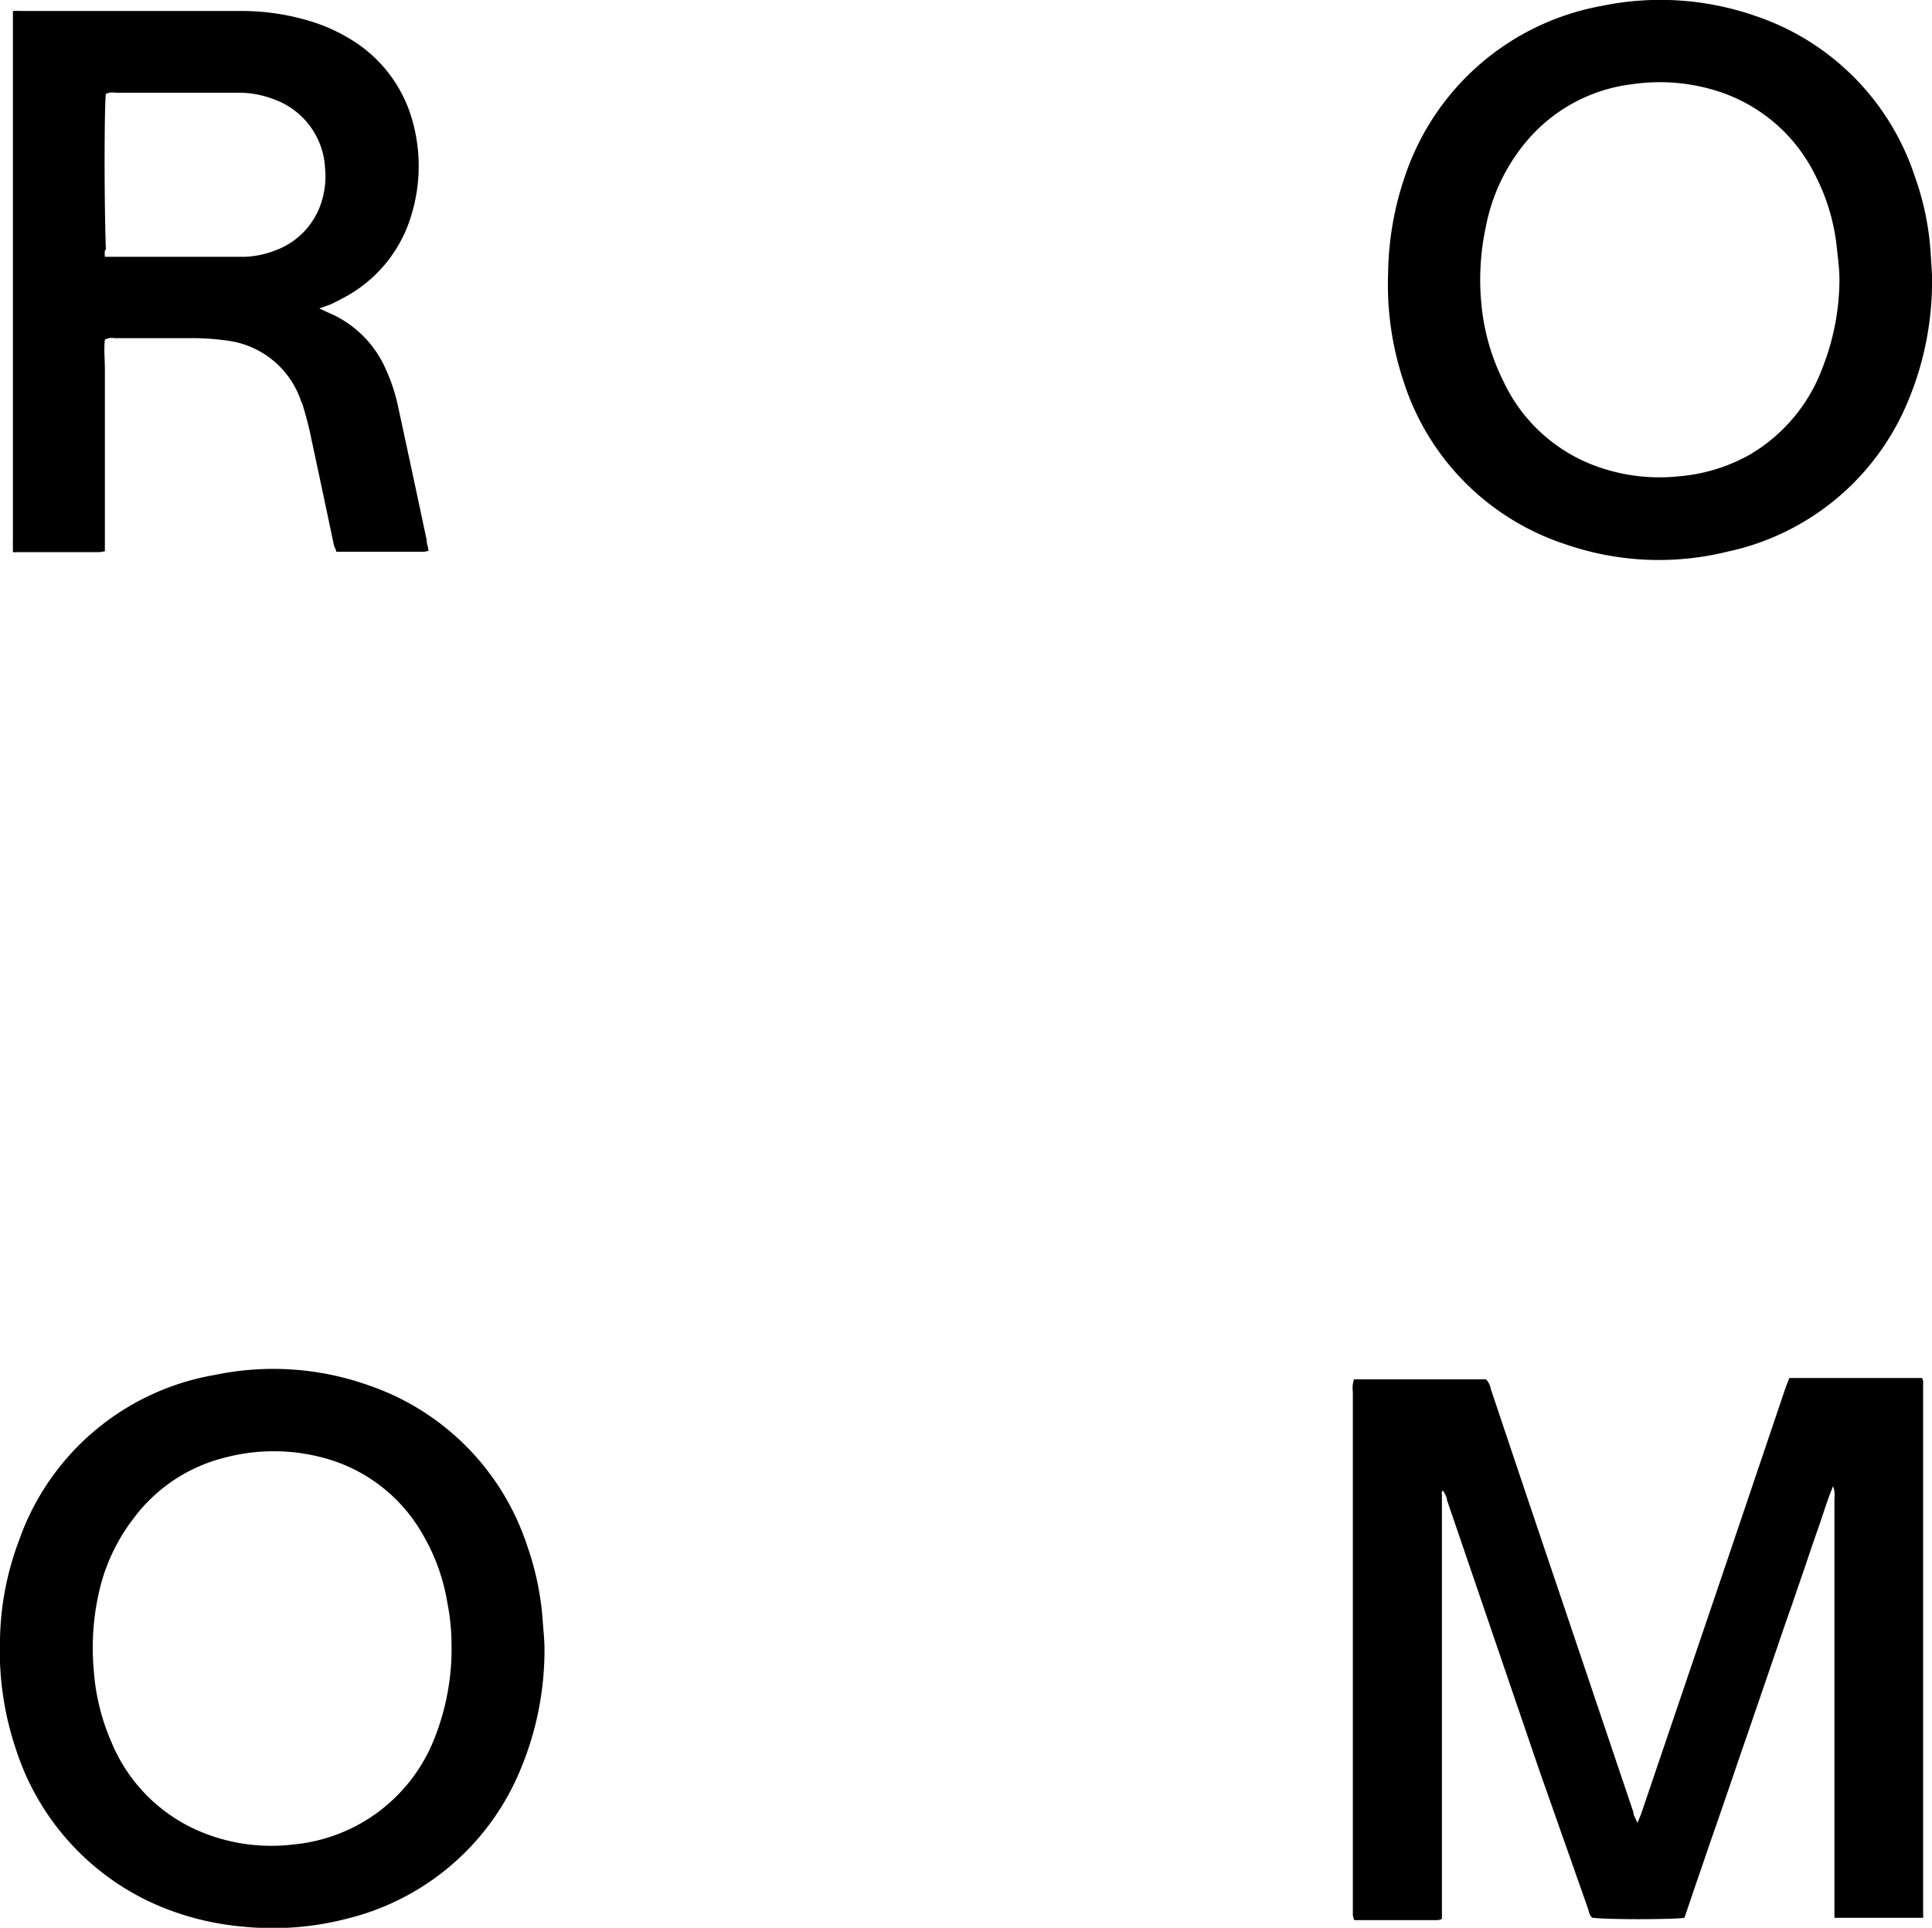 <svg xmlns="http://www.w3.org/2000/svg" viewBox="0 0 100.21 100"><g id="Layer_2" data-name="Layer 2"><g id="Layer_1-2" data-name="Layer 1"><path d="M70.23,71.55a1.38,1.38,0,0,1,.2,0h6.65a1,1,0,0,1,.25.51q1.78,5.32,3.58,10.64L84.72,94c0,.17.12.33.21.56.09-.22.16-.37.21-.52l4.2-12.37L92.61,72c.06-.17.13-.34.2-.52h6.65l.23,0a.46.46,0,0,1,.06.16q0,13.83,0,27.66a.8.8,0,0,1,0,.18s-.07,0-.1,0H95.36l-.21,0c0-.09,0-.17,0-.24s0-.33,0-.5q0-10.51,0-21a1.42,1.42,0,0,0-.07-.65c-.33.8-.55,1.56-.81,2.29s-.51,1.5-.77,2.25-.5,1.47-.76,2.2-.51,1.49-.77,2.24l-.77,2.25c-.26.75-.51,1.5-.77,2.24s-.51,1.5-.77,2.25-.5,1.46-.76,2.2-.51,1.49-.77,2.24-.51,1.5-.76,2.23c-.39.08-3.74.11-4.77,0-.16-.11-.18-.31-.23-.47L79.83,91.8l-4.78-14c0-.15-.11-.3-.18-.46-.13,0-.08.15-.08.21s0,.33,0,.5V98.94c0,.2,0,.39,0,.6a.76.76,0,0,1-.21.06H70.36l-.12,0a2,2,0,0,1-.07-.26c0-.13,0-.26,0-.39V72.19A1.4,1.4,0,0,1,70.23,71.55Z"/><path d="M28.24,85.32a16.07,16.07,0,0,1-1.57,7.2,13.09,13.09,0,0,1-8.65,7,15.34,15.34,0,0,1-5.4.42,14.36,14.36,0,0,1-5-1.36A13.22,13.22,0,0,1,.85,90.81,16.07,16.07,0,0,1,0,85a15.25,15.25,0,0,1,1-5.13,13.1,13.1,0,0,1,10.15-8.55,14.78,14.78,0,0,1,8,.55,13.11,13.11,0,0,1,8.19,8.3,14.8,14.8,0,0,1,.82,4.06C28.2,84.64,28.23,85.09,28.24,85.32Zm-4.82-.1a11.42,11.42,0,0,0-.22-2.1,10.26,10.26,0,0,0-1.27-3.52,8.39,8.39,0,0,0-5.23-4,9.9,9.9,0,0,0-5,0,8.43,8.43,0,0,0-4.8,3.2A9.76,9.76,0,0,0,5.2,82.31a13.09,13.09,0,0,0-.33,4.41,11.26,11.26,0,0,0,.92,3.67,8.58,8.58,0,0,0,5.1,4.81,9.47,9.47,0,0,0,4.29.48,8.72,8.72,0,0,0,7.34-5.47A12.62,12.62,0,0,0,23.42,85.22Z"/><path d="M100.21,14.3a16.11,16.11,0,0,1-1.35,6.76,13.08,13.08,0,0,1-9.28,7.56,14.81,14.81,0,0,1-8.39-.39,13.08,13.08,0,0,1-8.38-8.42A15.86,15.86,0,0,1,72,14.17a16.05,16.05,0,0,1,.88-5.05A13.25,13.25,0,0,1,83.06.31a15,15,0,0,1,8,.52,13.08,13.08,0,0,1,8.25,8.3,14.39,14.39,0,0,1,.83,4C100.17,13.6,100.2,14.06,100.21,14.3Zm-4.8.24c0-.54-.07-1.09-.13-1.63a10.58,10.58,0,0,0-1.1-3.77A8.52,8.52,0,0,0,89,4.7a9.9,9.9,0,0,0-4.36-.33,8.48,8.48,0,0,0-5.57,3.09,9.72,9.72,0,0,0-2,4.3,13,13,0,0,0-.22,4.13A11.26,11.26,0,0,0,78,19.82a8.51,8.51,0,0,0,4.68,4.32,9.57,9.57,0,0,0,4.37.57,9,9,0,0,0,3.75-1.15A8.76,8.76,0,0,0,94.56,19,12.61,12.61,0,0,0,95.41,14.54Z"/><path d="M16.56,16l.48.22A5.61,5.61,0,0,1,20,19.13a9.36,9.36,0,0,1,.67,2.06q.74,3.42,1.46,6.82c0,.18.07.35.1.56a1.38,1.38,0,0,1-.25.05h-4.4l-.14,0c0-.1-.09-.22-.12-.34q-.6-2.85-1.21-5.7c-.1-.49-.24-1-.37-1.44a1.75,1.75,0,0,0-.12-.32,4.66,4.66,0,0,0-3.9-3.16,12.77,12.77,0,0,0-1.63-.12H5.94a.75.75,0,0,0-.5.08c-.06.51,0,1,0,1.56v9.41a1.91,1.91,0,0,1-.26.05H.89a1.31,1.31,0,0,1-.22,0l0-.29a2.8,2.8,0,0,1,0-.29V1.18c0-.2,0-.39,0-.61a3.47,3.47,0,0,1,.42,0H12.4a12.24,12.24,0,0,1,3.89.59,9,9,0,0,1,2.09,1,7.14,7.14,0,0,1,3,4.06,8.67,8.67,0,0,1,0,4.79,7.14,7.14,0,0,1-3.68,4.5c-.17.1-.35.18-.53.27ZM5.44,13.32h7.27A4.77,4.77,0,0,0,14.25,13a3.92,3.92,0,0,0,2.49-2.75,4.31,4.31,0,0,0,.12-1.52,4,4,0,0,0-2.58-3.55,5,5,0,0,0-1.83-.37H6a.88.88,0,0,0-.51.06c-.07.49-.1,5,0,8.07C5.41,13,5.43,13.14,5.44,13.32Z"/></g></g></svg>